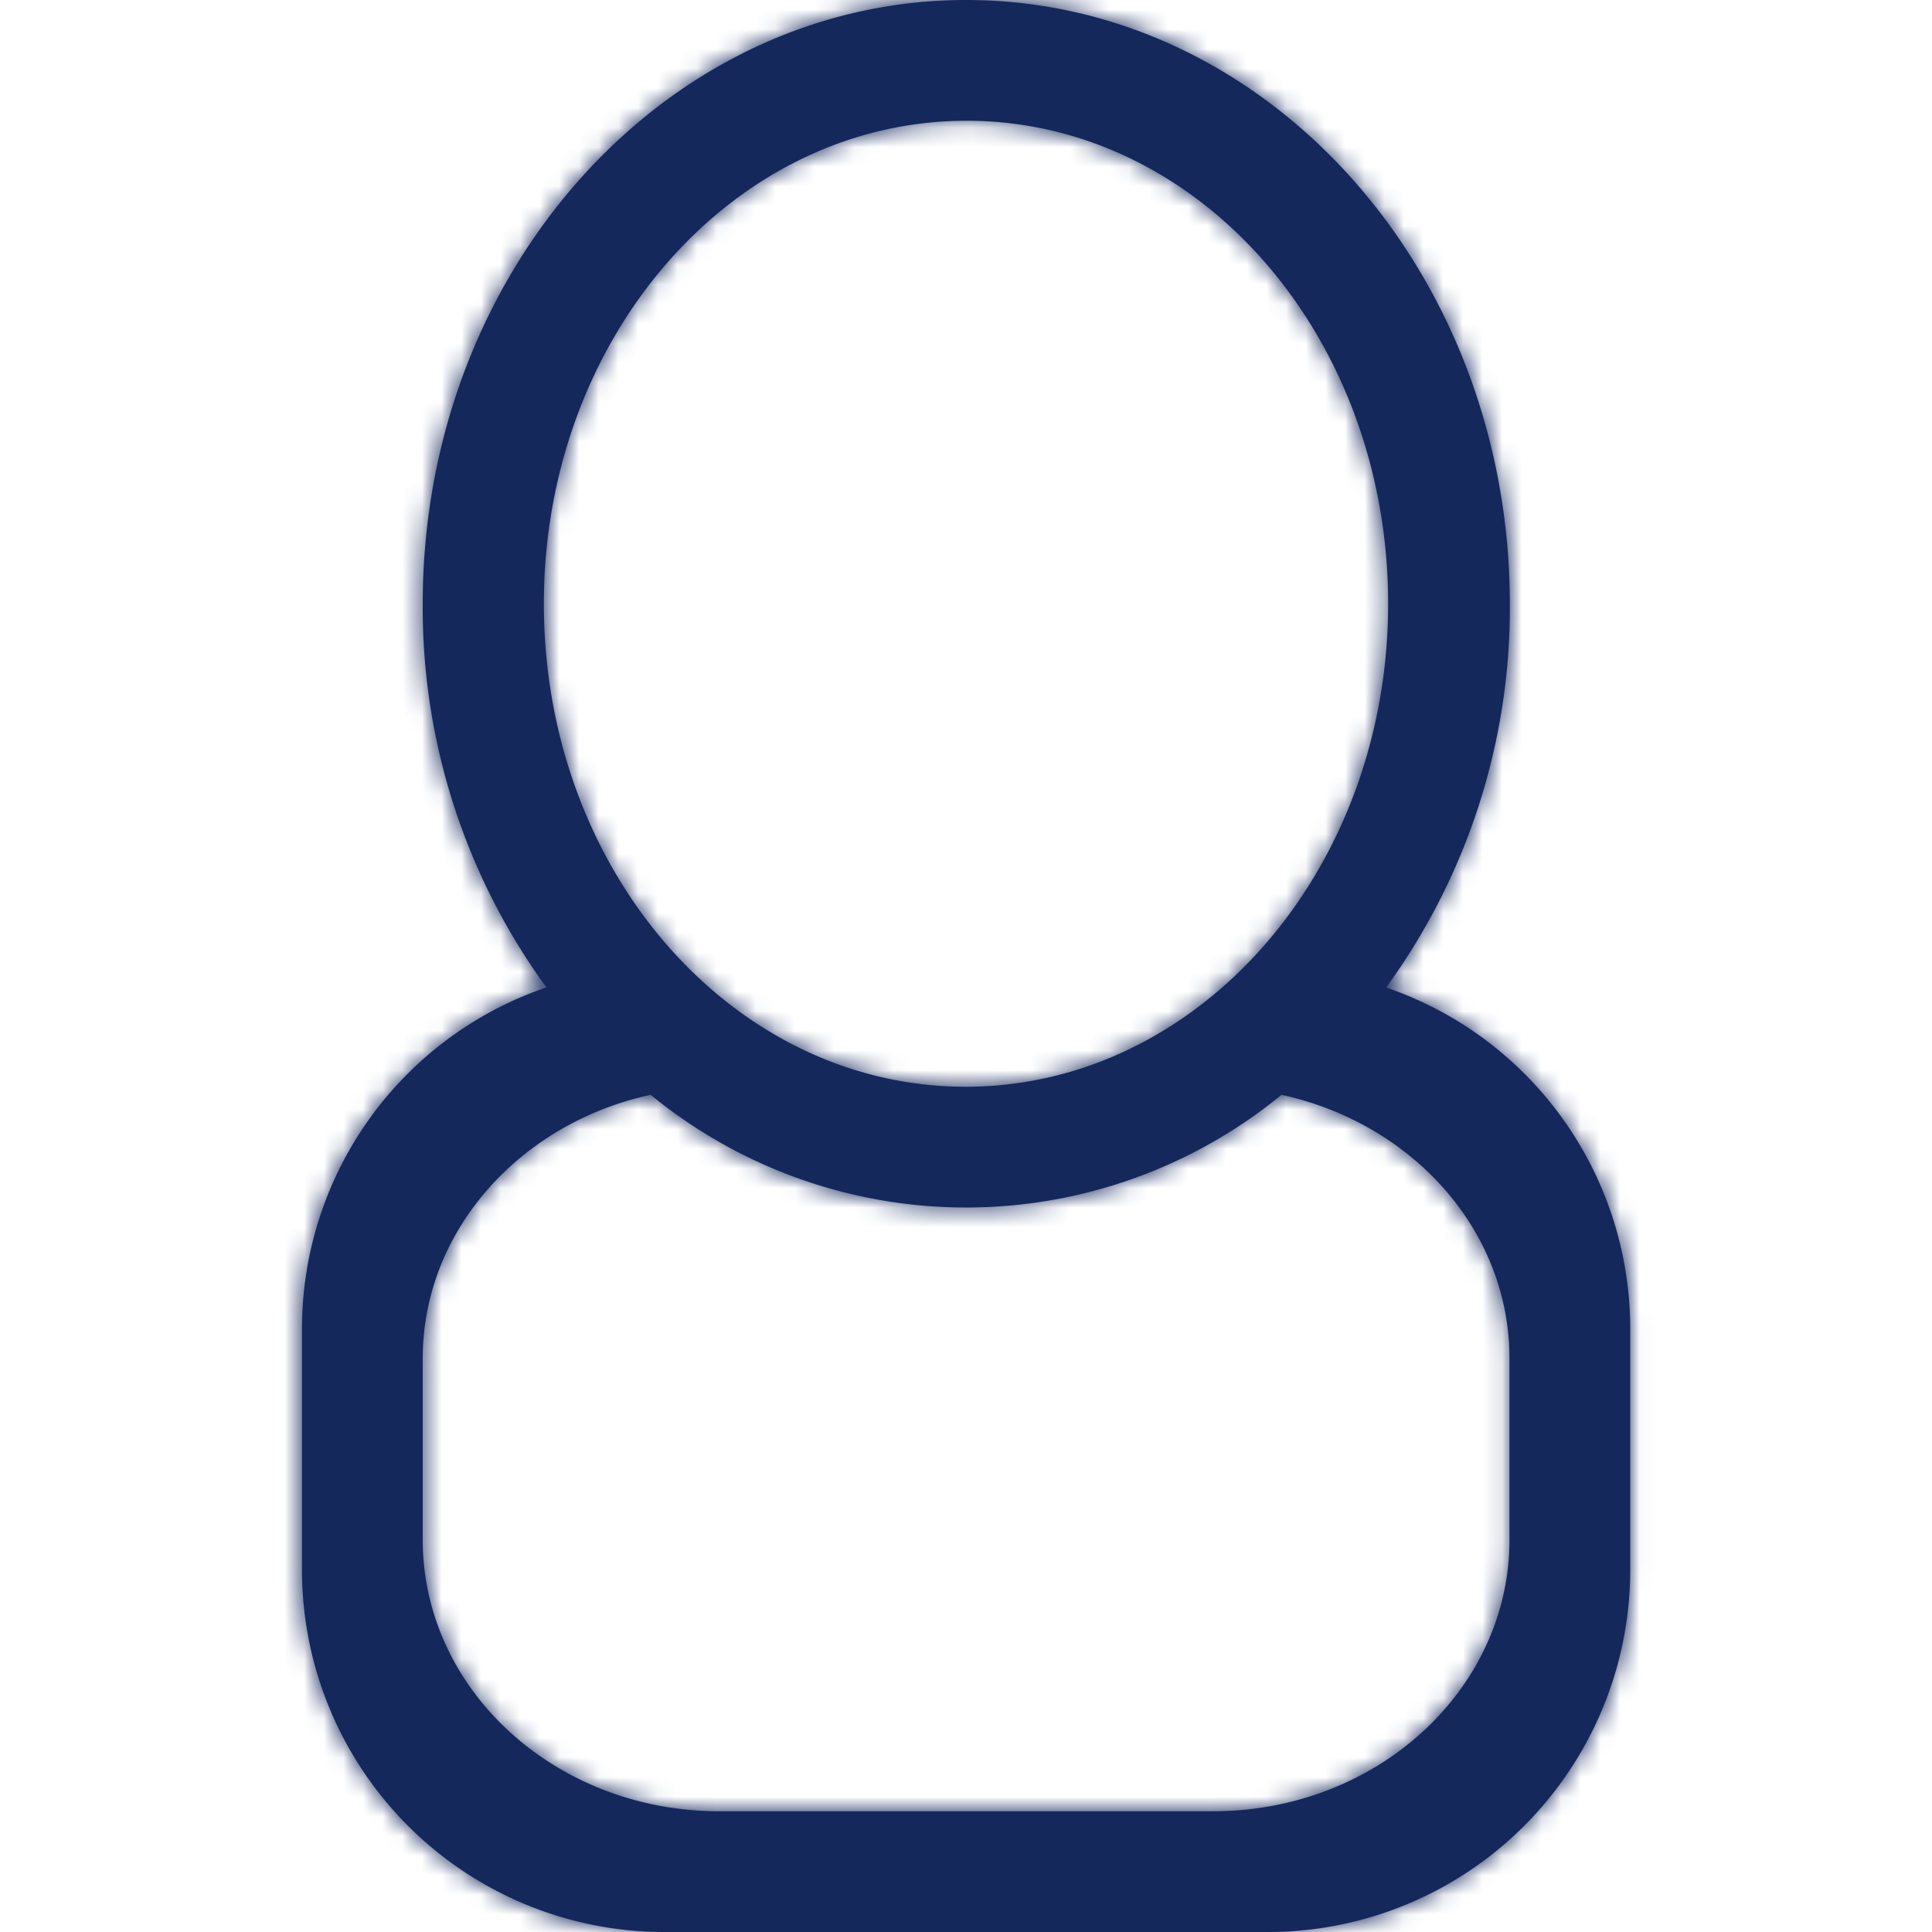 <svg id="Layer_1" data-name="Layer 1" xmlns="http://www.w3.org/2000/svg" xmlns:xlink="http://www.w3.org/1999/xlink" viewBox="0 0 98.4 98.4"><defs><style>.cls-1{fill:#fff;}.cls-1,.cls-2{fill-rule:evenodd;}.cls-2,.cls-4{fill:#15285c;}.cls-3{mask:url(#mask);}</style><mask id="mask" x="0" y="0" width="98.4" height="98.4" maskUnits="userSpaceOnUse"><g transform="translate(-0.3 -1)"><g id="_-46-b" data-name="-46-b"><path id="_-46-a" data-name="-46-a" class="cls-1" d="M77.18,79.42c0,7.64-6.76,13.83-15.09,13.83H36.93c-8.34,0-15.1-6.19-15.1-13.83V70.19c0-6.54,5-12,11.61-13.43a25.35,25.35,0,0,0,32.13,0c6.65,1.45,11.61,6.89,11.61,13.43v9.23ZM28,31.75c0-13.58,9.64-24.6,21.53-24.6S71,18.17,71,31.75s-9.64,24.6-21.52,24.6S28,45.34,28,31.75Zm42.9,19.54a32.84,32.84,0,0,0,6.3-19.54C77.18,14.77,64.79,1,49.51,1S21.83,14.77,21.83,31.75a32.84,32.84,0,0,0,6.3,19.54A18.37,18.37,0,0,0,15.68,68.65V81A18.45,18.45,0,0,0,34.13,99.4H64.88A18.45,18.45,0,0,0,83.33,81V68.65A18.37,18.37,0,0,0,70.88,51.29Z"/></g></g></mask></defs><path id="_-46-a-2" data-name="-46-a" class="cls-2" d="M77.18,79.42c0,7.64-6.76,13.83-15.09,13.83H36.93c-8.34,0-15.1-6.19-15.1-13.83V70.19c0-6.54,5-12,11.61-13.43a25.35,25.35,0,0,0,32.13,0c6.65,1.45,11.61,6.89,11.61,13.43v9.23ZM28,31.75c0-13.58,9.64-24.6,21.53-24.6S71,18.17,71,31.75s-9.64,24.6-21.52,24.6S28,45.34,28,31.75Zm42.9,19.54a32.84,32.84,0,0,0,6.3-19.54C77.18,14.77,64.79,1,49.51,1S21.83,14.77,21.83,31.75a32.84,32.84,0,0,0,6.3,19.54A18.37,18.37,0,0,0,15.68,68.65V81A18.45,18.45,0,0,0,34.13,99.4H64.88A18.45,18.45,0,0,0,83.33,81V68.65A18.37,18.37,0,0,0,70.88,51.29Z" transform="translate(-0.3 -1)"/><g class="cls-3"><rect class="cls-4" width="98.4" height="98.4"/></g></svg>